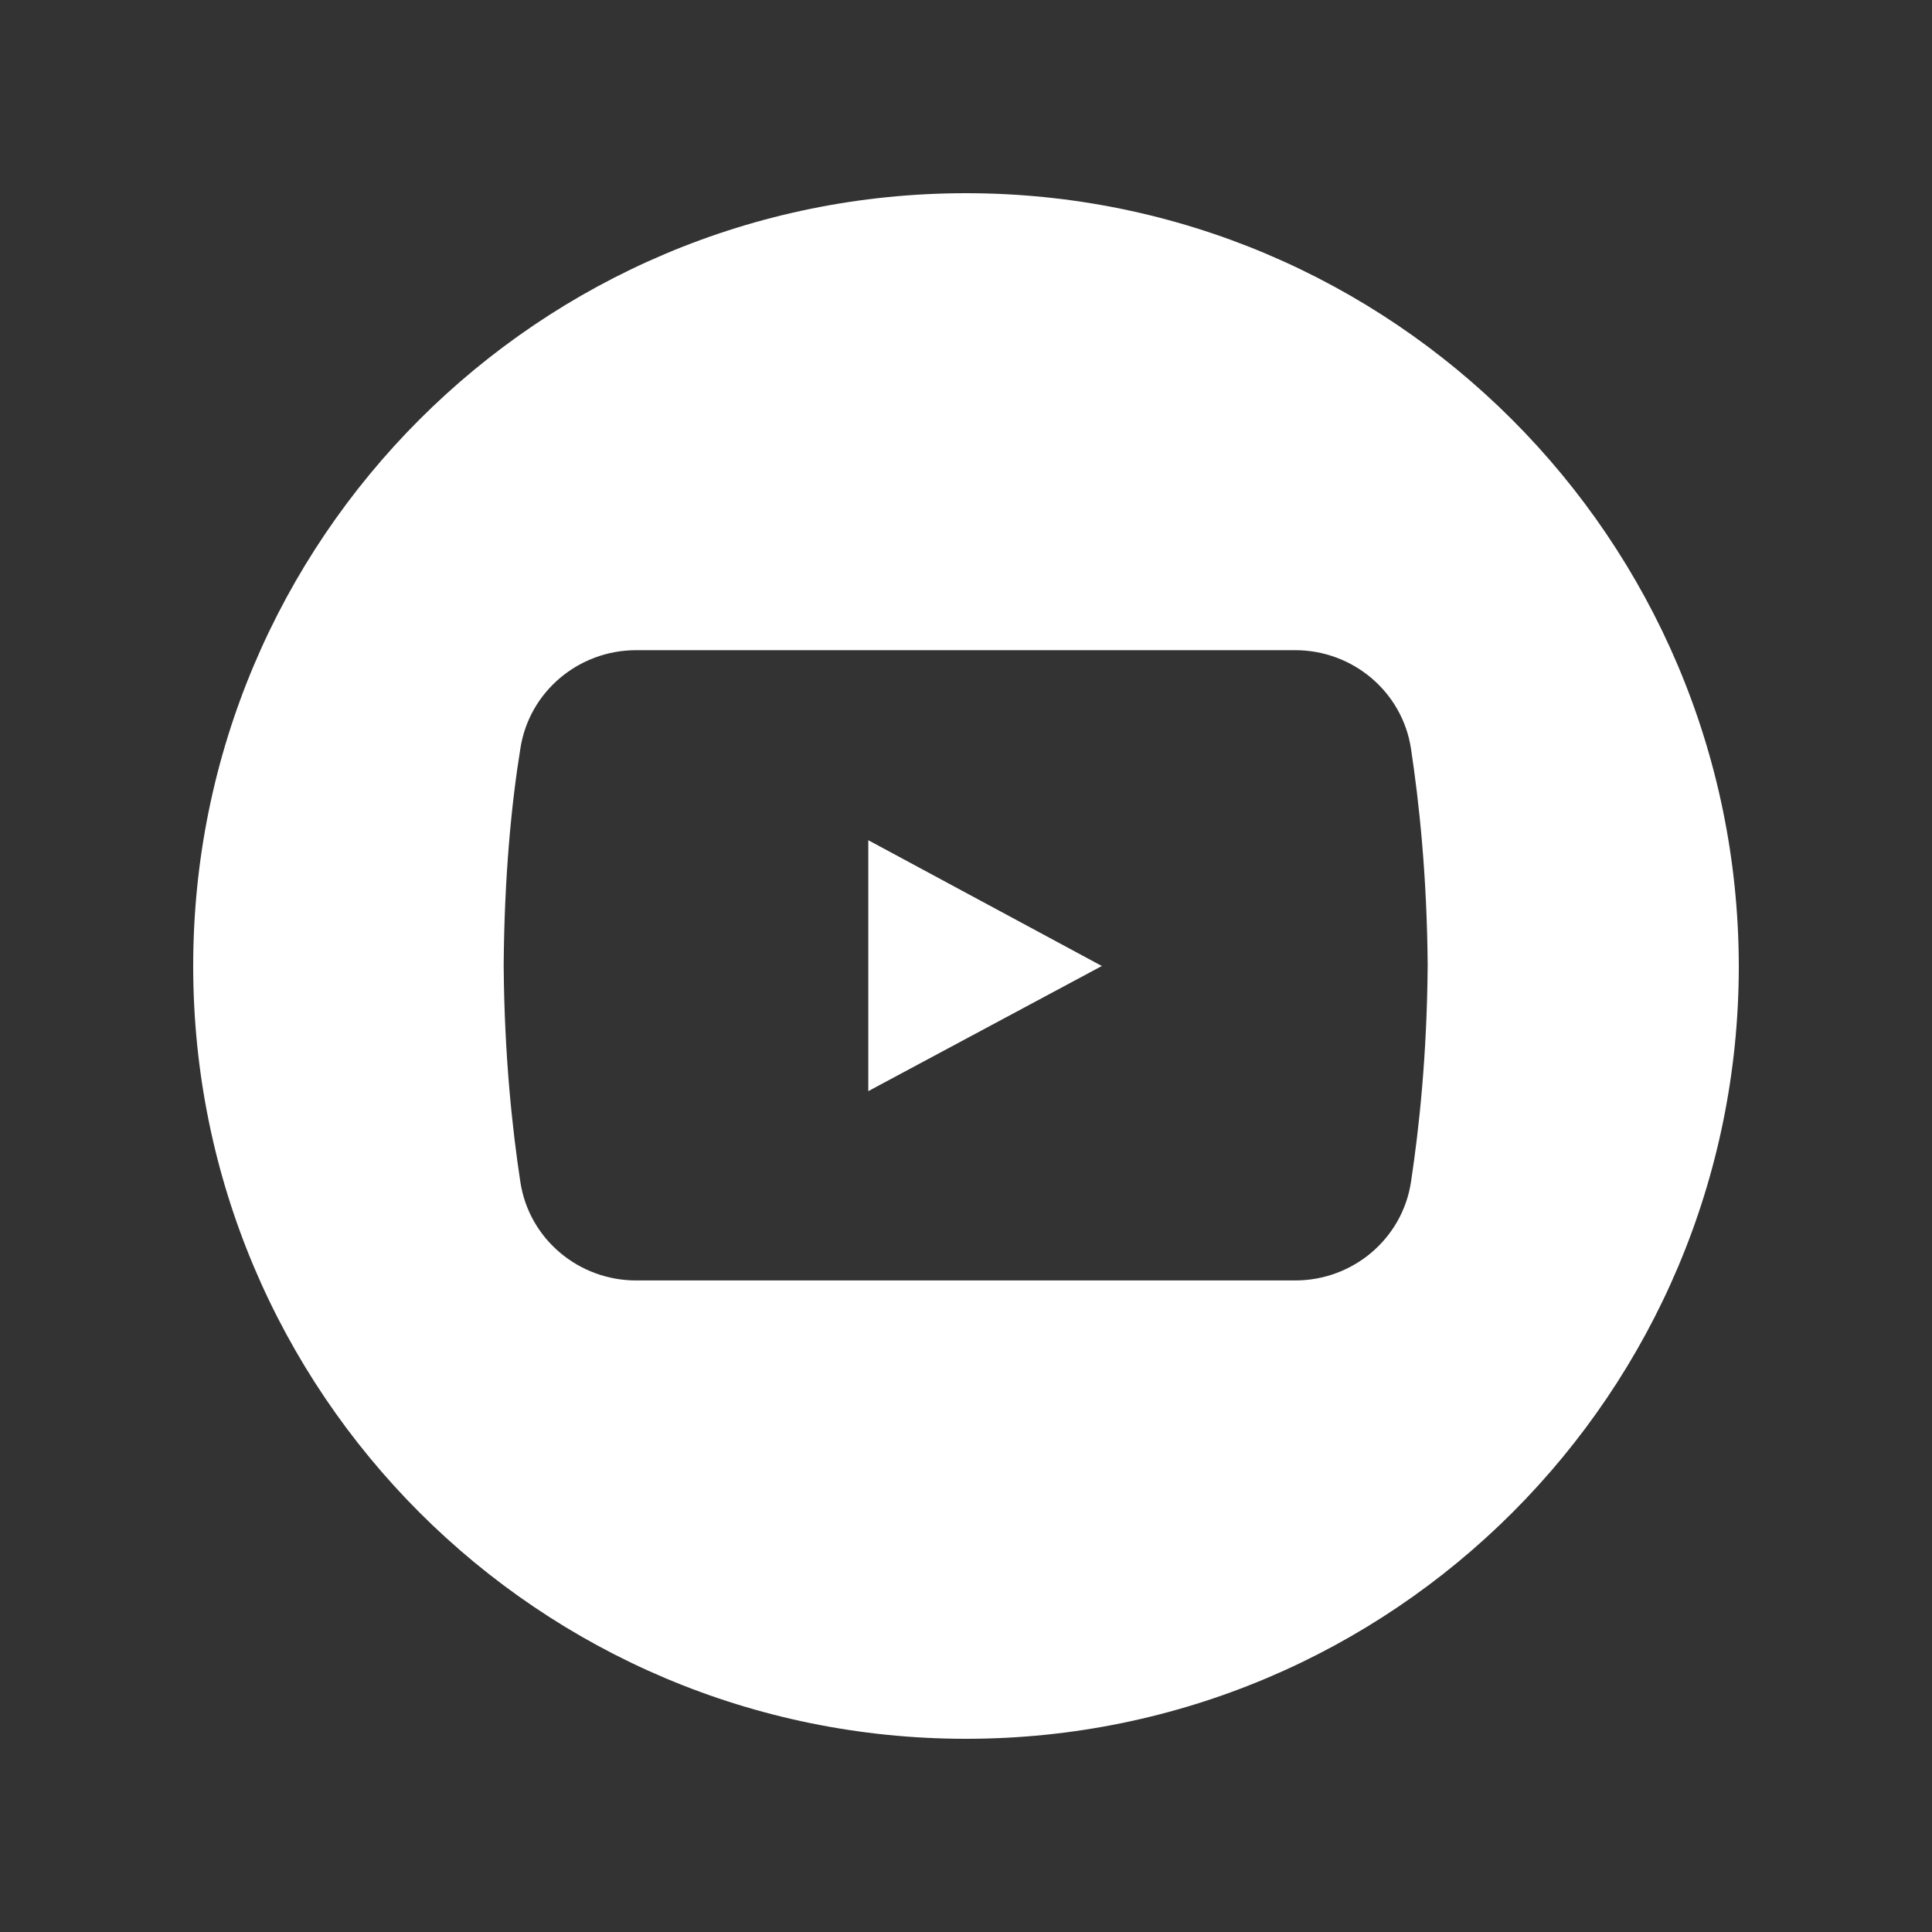 <svg xmlns="http://www.w3.org/2000/svg" xmlns:xlink="http://www.w3.org/1999/xlink" width="200" zoomAndPan="magnify" viewBox="0 0 150 150" height="200" preserveAspectRatio="xMidYMid meet" version="1.0"><rect x="0" y="0" width="150" height="150" fill="#333333" stroke="none"/><path fill="#ffffff" d="M 75 15 C 41.855 15 15 41.855 15 75 C 15 108.145 41.855 135 75 135 C 108.145 135 135 108.145 135 75 C 134.949 41.855 108.09 15 75 15 Z M 109.547 91.777 C 108.871 96.195 105.027 99.414 100.559 99.414 L 49.391 99.414 C 44.922 99.414 41.078 96.195 40.402 91.777 C 39.777 87.676 39.156 81.961 39.105 74.949 C 39.156 67.934 39.727 62.273 40.402 58.117 C 41.078 53.703 44.922 50.48 49.391 50.48 L 100.559 50.48 C 105.027 50.48 108.871 53.703 109.547 58.117 C 110.168 62.223 110.793 67.934 110.844 74.949 C 110.793 81.961 110.168 87.676 109.547 91.777 Z M 109.547 91.777 " fill-opacity="1" fill-rule="nonzero"/><path fill="#ffffff" d="M 67.414 65.234 L 67.414 84.715 L 85.547 75 Z M 67.414 65.234 " fill-opacity="1" fill-rule="nonzero"/></svg>